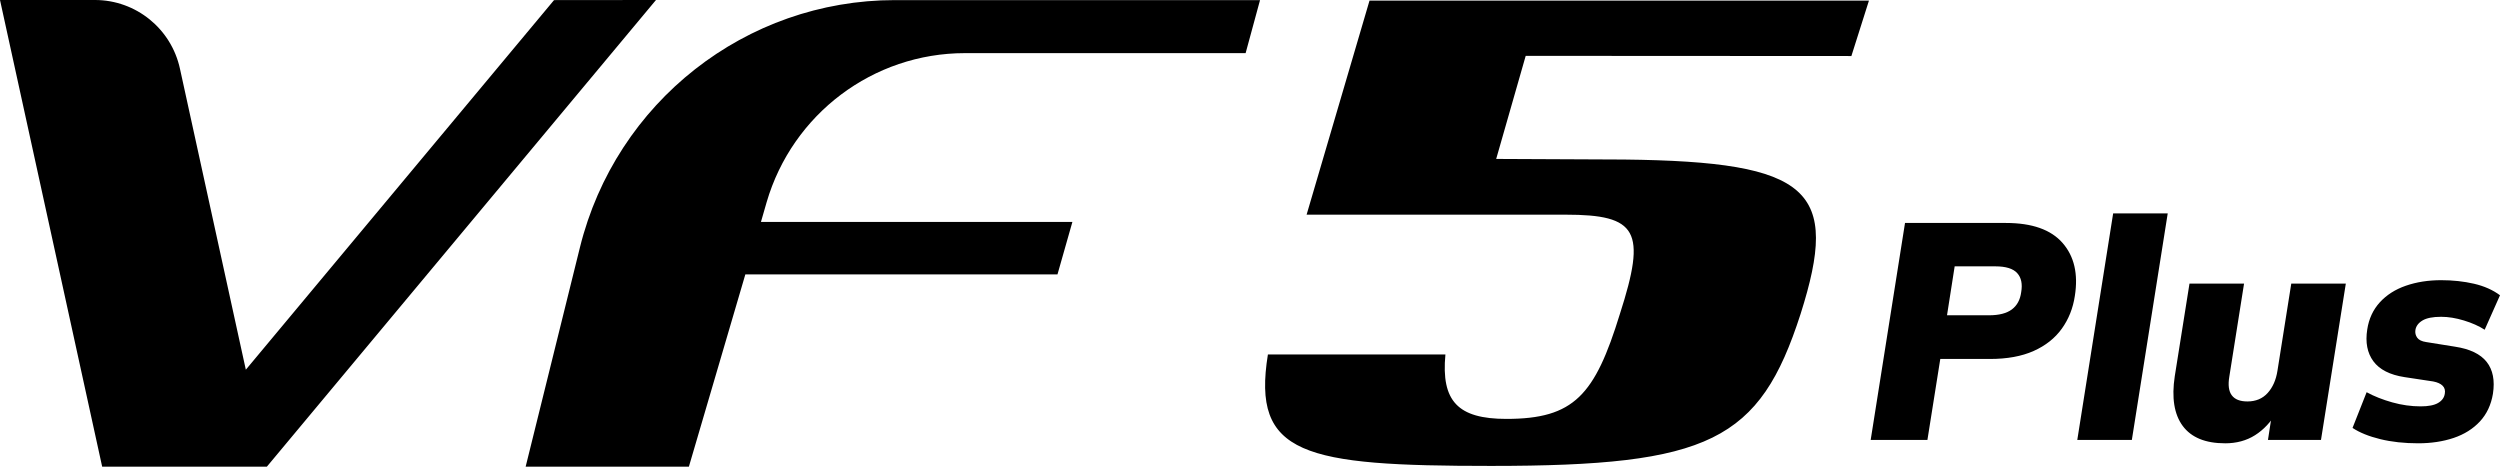 <svg width="150" height="28" viewBox="0 0 150 28" fill="none" xmlns="http://www.w3.org/2000/svg">
<g clip-path="url(#clip0_12184_32971)">
<path d="M76.076 21.268H86.725C86.46 24.072 87.478 25.134 90.382 25.134C94.443 25.134 95.694 23.709 97.194 18.836C98.802 13.847 98.252 12.88 93.933 12.88H78.396L82.171 0.036H112.137L111.083 3.362L91.542 3.351L89.771 9.536L97.453 9.572C108.686 9.7 110.396 11.406 108.035 18.838C105.578 26.469 102.566 27.955 89.465 27.955C78.212 27.955 75.098 27.306 76.074 21.269L76.076 21.268ZM6.13 28L0 0H5.709C8.157 0.006 10.274 1.72 10.797 4.122L14.75 22.182L33.243 0.006L39.359 0L16.012 28H6.131H6.13ZM34.795 14.848C36.953 6.13 44.748 0.009 53.694 0.006H75.602L74.737 3.188H57.892C52.389 3.191 47.545 6.835 45.997 12.136L45.657 13.316H64.344L63.449 16.462H44.721L41.333 28H31.539L34.795 14.848H34.795ZM112.241 26.395L114.301 13.378H120.352C121.922 13.378 123.056 13.778 123.755 14.578C124.454 15.379 124.699 16.437 124.491 17.753C124.38 18.492 124.12 19.148 123.709 19.72C123.298 20.292 122.735 20.739 122.017 21.059C121.3 21.379 120.426 21.538 119.396 21.538H116.417L115.645 26.395H112.242H112.241ZM116.821 18.917H119.34C119.941 18.917 120.397 18.8 120.711 18.566C121.024 18.332 121.21 17.988 121.271 17.532C121.357 17.04 121.278 16.658 121.032 16.387C120.787 16.116 120.351 15.981 119.726 15.981H117.28L116.821 18.917ZM124.637 26.395L126.789 12.805H130.063L127.911 26.395H124.637ZM133.502 26.598C132.325 26.598 131.479 26.251 130.964 25.556C130.449 24.86 130.29 23.866 130.486 22.574L131.369 17.016H134.643L133.76 22.593C133.674 23.097 133.723 23.473 133.907 23.718C134.091 23.965 134.404 24.087 134.846 24.087C135.348 24.087 135.753 23.918 136.059 23.58C136.366 23.241 136.562 22.795 136.648 22.241L137.476 17.016H140.749L139.259 26.396H136.078L136.336 24.716H136.611C136.255 25.319 135.82 25.784 135.305 26.11C134.79 26.437 134.189 26.599 133.503 26.599L133.502 26.598ZM145.089 26.598C144.254 26.598 143.497 26.515 142.817 26.349C142.136 26.182 141.581 25.959 141.152 25.675L141.998 23.533C142.451 23.78 142.964 23.982 143.534 24.142C144.104 24.302 144.672 24.382 145.235 24.382C145.701 24.382 146.05 24.315 146.283 24.179C146.516 24.044 146.652 23.859 146.688 23.625C146.724 23.428 146.681 23.268 146.559 23.145C146.436 23.022 146.246 22.936 145.989 22.887L144.278 22.628C143.395 22.493 142.77 22.175 142.403 21.676C142.035 21.178 141.912 20.541 142.035 19.765C142.133 19.125 142.385 18.584 142.789 18.14C143.194 17.697 143.715 17.364 144.353 17.143C144.99 16.922 145.696 16.811 146.468 16.811C147.167 16.811 147.823 16.882 148.436 17.023C149.05 17.165 149.57 17.396 150 17.716L149.08 19.784C148.737 19.562 148.323 19.378 147.839 19.23C147.354 19.082 146.897 19.008 146.468 19.008C145.966 19.008 145.592 19.082 145.347 19.23C145.102 19.378 144.961 19.568 144.924 19.802C144.899 19.975 144.936 20.129 145.034 20.264C145.132 20.399 145.311 20.485 145.568 20.523L147.296 20.8C148.191 20.936 148.826 21.24 149.2 21.714C149.574 22.189 149.699 22.826 149.576 23.625C149.466 24.29 149.205 24.844 148.795 25.287C148.384 25.729 147.86 26.059 147.222 26.275C146.583 26.49 145.872 26.598 145.088 26.598L145.089 26.598Z" fill="black"/>
</g>
<defs>
<clipPath id="clip0_12184_32971">
<rect width="150" height="28" fill="white"/>
</clipPath>
</defs>
</svg>
